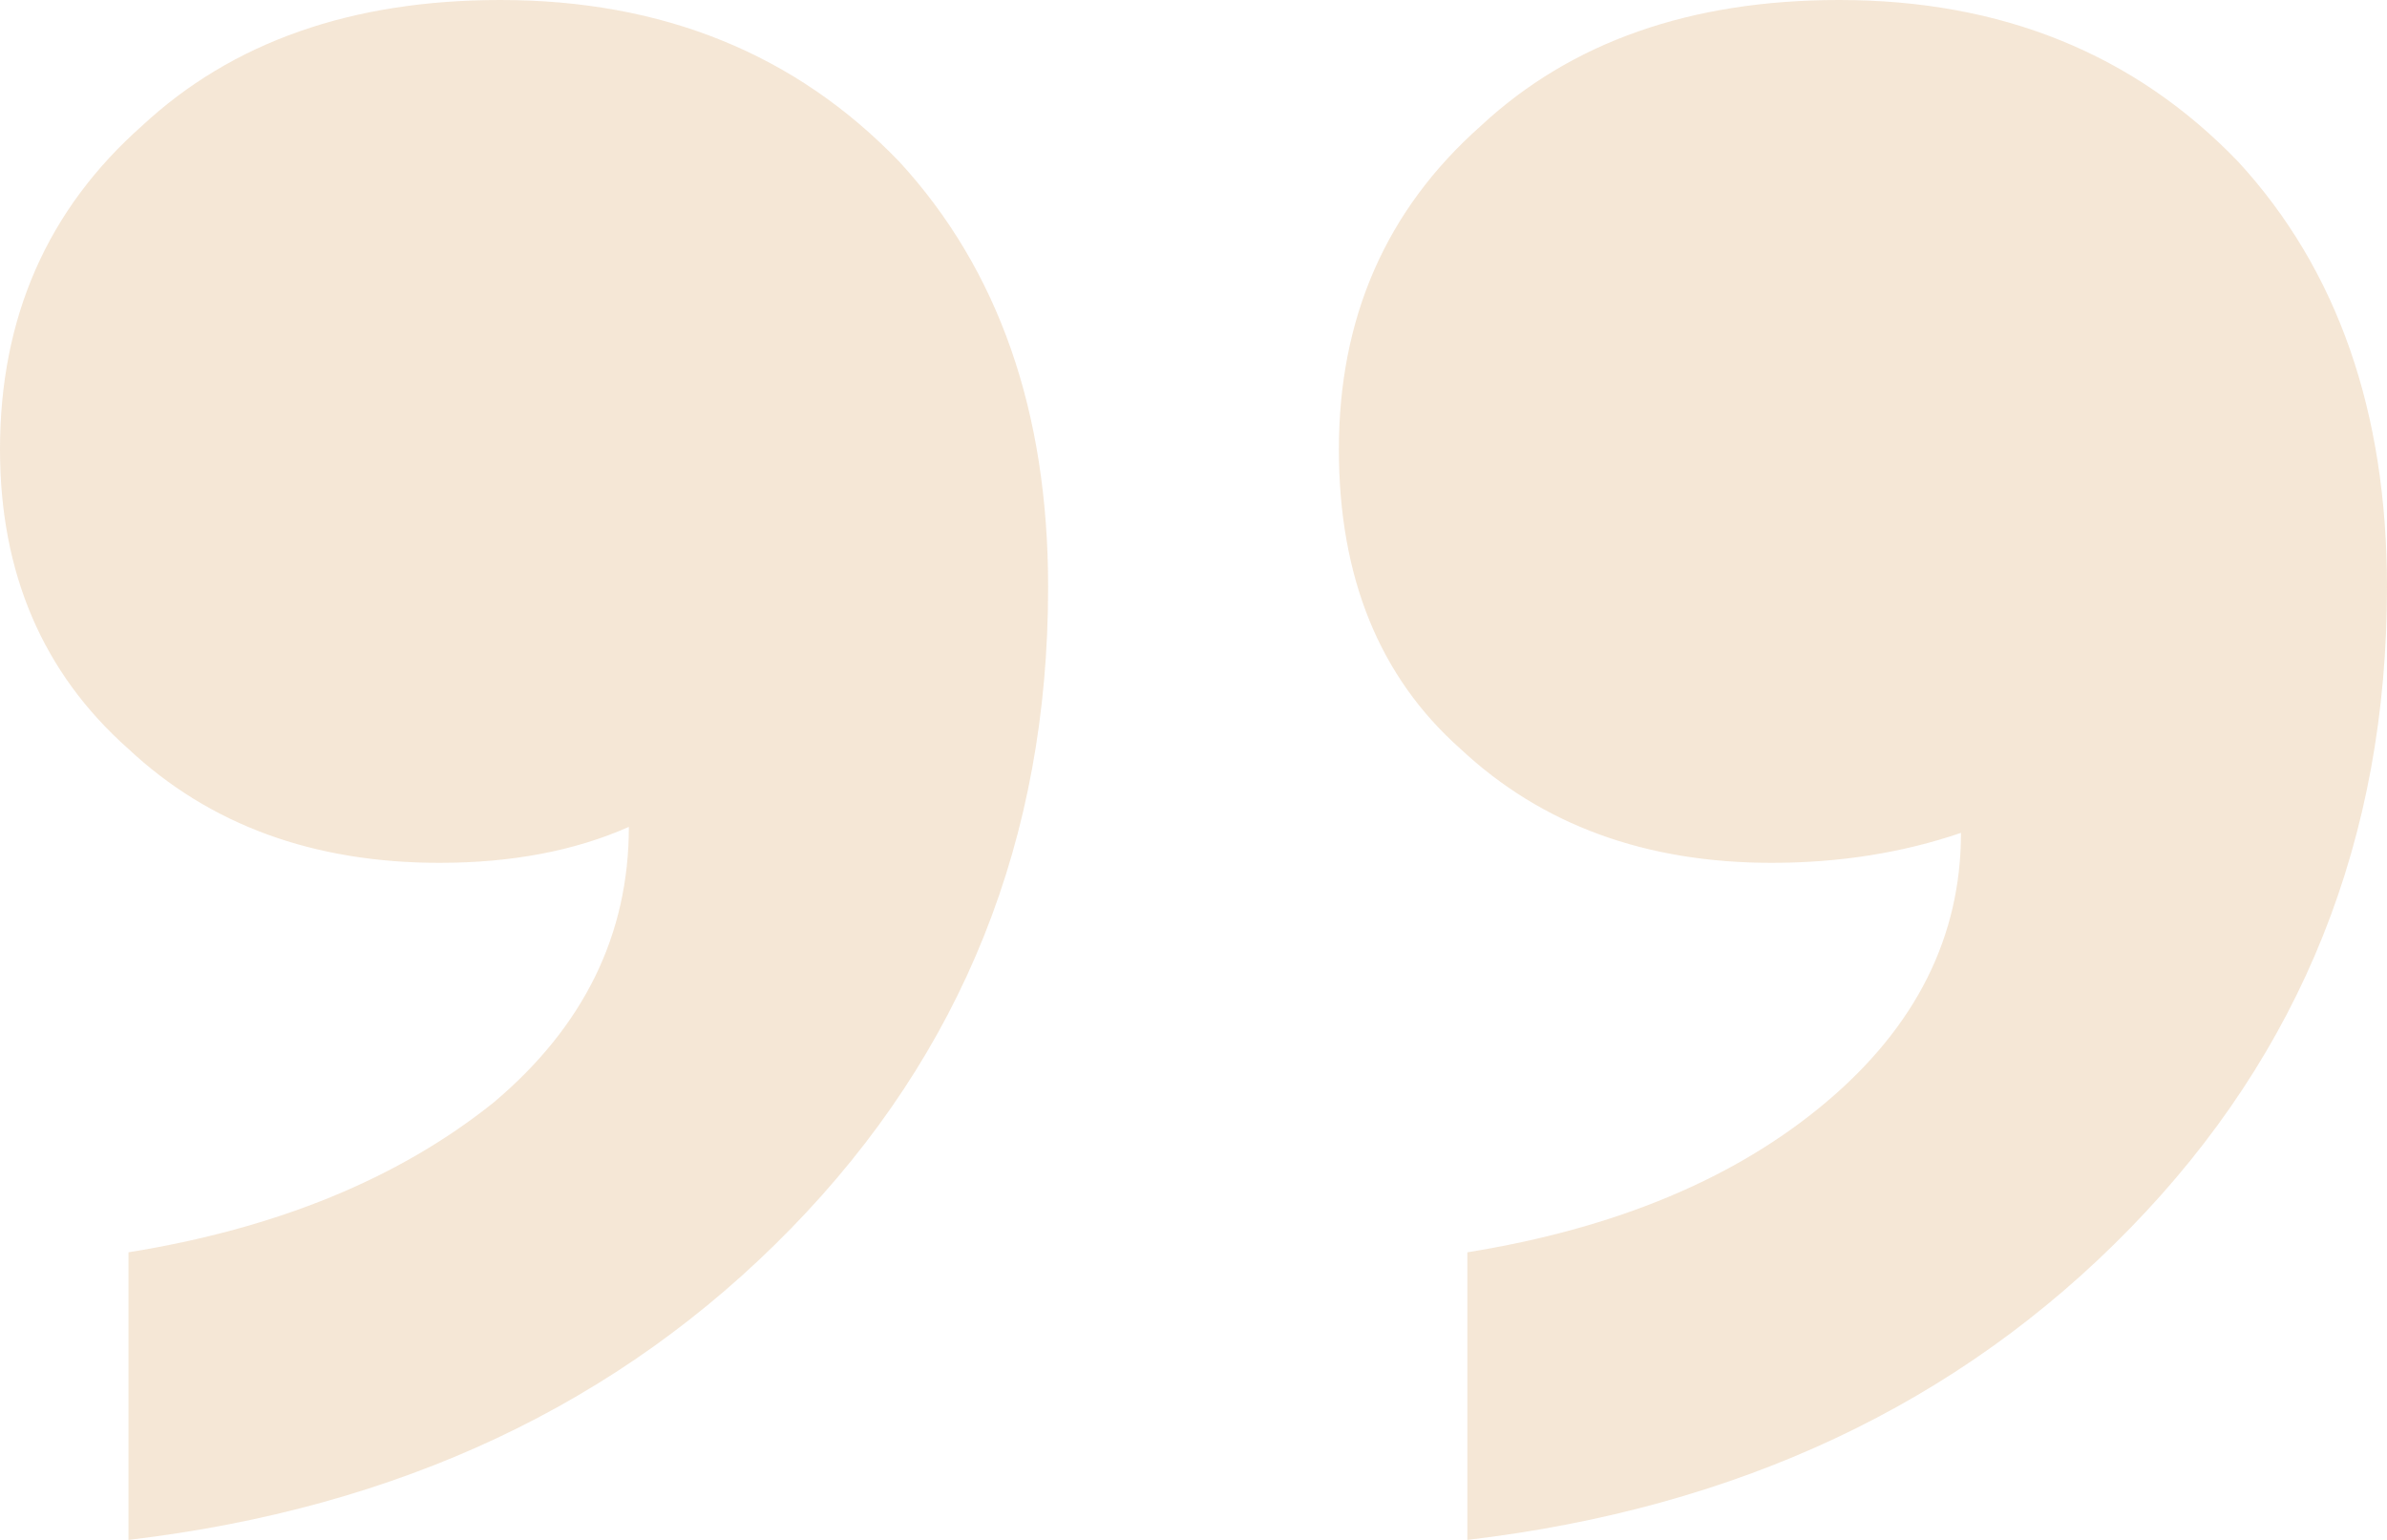 <svg width="93" height="60" viewBox="0 0 93 60" fill="none" xmlns="http://www.w3.org/2000/svg">
<path d="M52.164 17.51C52.164 12.373 54.008 8.171 57.697 4.903C61.21 1.634 65.864 0 71.66 0C77.983 0 83.164 2.101 87.204 6.303C91.068 10.506 93 16.031 93 22.879C93 32.685 89.663 41.012 82.989 47.86C76.314 54.708 67.708 58.755 57.17 60V48.794C62.966 47.86 67.62 45.914 71.133 42.957C74.646 40 76.402 36.498 76.402 32.451C74.119 33.23 71.66 33.619 69.025 33.619C64.108 33.619 60.068 32.14 56.907 29.183C53.745 26.381 52.164 22.49 52.164 17.51ZM0 17.51C0 12.373 1.844 8.171 5.533 4.903C9.045 1.634 13.7 0 19.496 0C25.819 0 31 2.101 35.04 6.303C38.904 10.506 40.836 16.031 40.836 22.879C40.836 32.685 37.499 41.012 30.824 47.86C24.15 54.708 15.544 58.755 5.006 60V48.794C10.802 47.86 15.544 45.914 19.232 42.957C22.745 40 24.501 36.42 24.501 32.218C22.394 33.152 19.935 33.619 17.125 33.619C12.207 33.619 8.167 32.14 5.006 29.183C1.669 26.226 0 22.335 0 17.51Z" fill="#E7C398" fill-opacity="0.4"/>
</svg>

